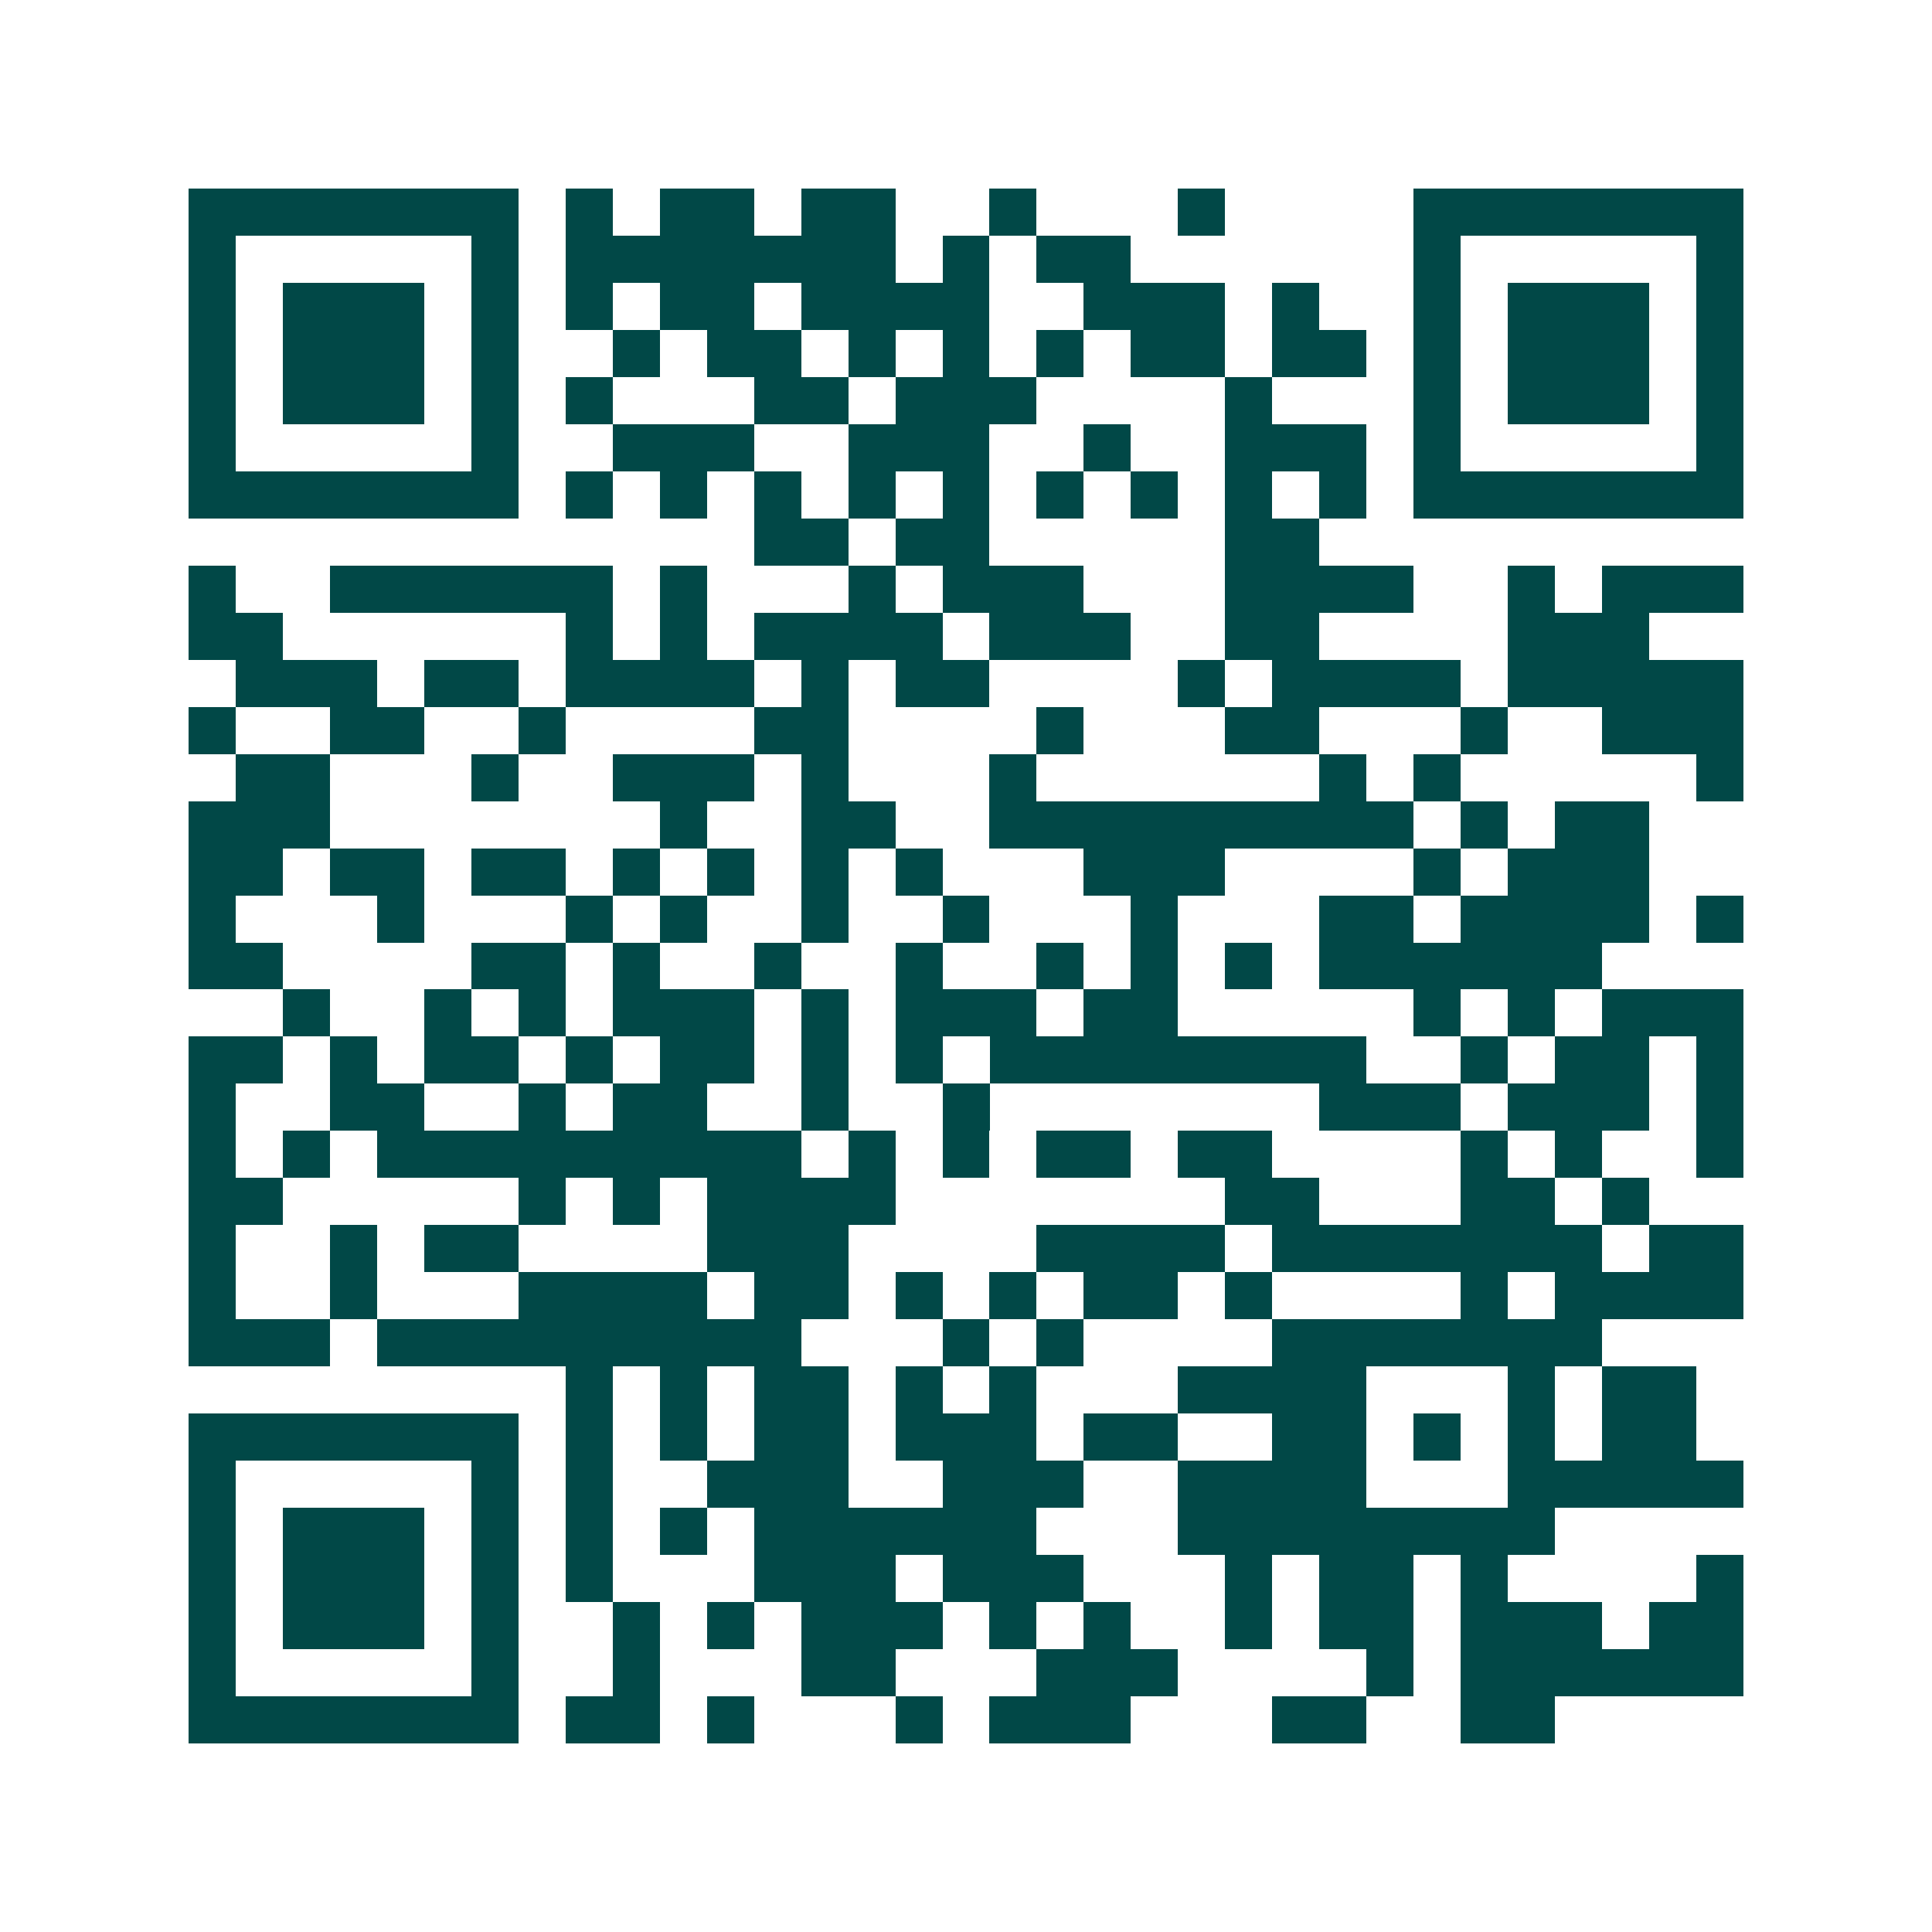 <svg xmlns="http://www.w3.org/2000/svg" width="200" height="200" viewBox="0 0 41 41" shape-rendering="crispEdges"><path fill="#ffffff" d="M0 0h41v41H0z"/><path stroke="#014847" d="M4 4.5h7m1 0h1m1 0h2m1 0h2m2 0h1m3 0h1m4 0h7M4 5.5h1m5 0h1m1 0h7m1 0h1m1 0h2m6 0h1m5 0h1M4 6.5h1m1 0h3m1 0h1m1 0h1m1 0h2m1 0h4m2 0h3m1 0h1m2 0h1m1 0h3m1 0h1M4 7.5h1m1 0h3m1 0h1m2 0h1m1 0h2m1 0h1m1 0h1m1 0h1m1 0h2m1 0h2m1 0h1m1 0h3m1 0h1M4 8.5h1m1 0h3m1 0h1m1 0h1m3 0h2m1 0h3m4 0h1m3 0h1m1 0h3m1 0h1M4 9.5h1m5 0h1m2 0h3m2 0h3m2 0h1m2 0h3m1 0h1m5 0h1M4 10.5h7m1 0h1m1 0h1m1 0h1m1 0h1m1 0h1m1 0h1m1 0h1m1 0h1m1 0h1m1 0h7M16 11.5h2m1 0h2m5 0h2M4 12.5h1m2 0h6m1 0h1m3 0h1m1 0h3m3 0h4m2 0h1m1 0h3M4 13.5h2m6 0h1m1 0h1m1 0h4m1 0h3m2 0h2m4 0h3M5 14.5h3m1 0h2m1 0h4m1 0h1m1 0h2m4 0h1m1 0h4m1 0h5M4 15.5h1m2 0h2m2 0h1m4 0h2m4 0h1m3 0h2m3 0h1m2 0h3M5 16.5h2m3 0h1m2 0h3m1 0h1m3 0h1m6 0h1m1 0h1m5 0h1M4 17.5h3m7 0h1m2 0h2m2 0h9m1 0h1m1 0h2M4 18.5h2m1 0h2m1 0h2m1 0h1m1 0h1m1 0h1m1 0h1m3 0h3m4 0h1m1 0h3M4 19.5h1m3 0h1m3 0h1m1 0h1m2 0h1m2 0h1m3 0h1m3 0h2m1 0h4m1 0h1M4 20.5h2m4 0h2m1 0h1m2 0h1m2 0h1m2 0h1m1 0h1m1 0h1m1 0h6M6 21.5h1m2 0h1m1 0h1m1 0h3m1 0h1m1 0h3m1 0h2m5 0h1m1 0h1m1 0h3M4 22.5h2m1 0h1m1 0h2m1 0h1m1 0h2m1 0h1m1 0h1m1 0h8m2 0h1m1 0h2m1 0h1M4 23.5h1m2 0h2m2 0h1m1 0h2m2 0h1m2 0h1m7 0h3m1 0h3m1 0h1M4 24.5h1m1 0h1m1 0h9m1 0h1m1 0h1m1 0h2m1 0h2m4 0h1m1 0h1m2 0h1M4 25.5h2m5 0h1m1 0h1m1 0h4m7 0h2m3 0h2m1 0h1M4 26.5h1m2 0h1m1 0h2m4 0h3m4 0h4m1 0h7m1 0h2M4 27.5h1m2 0h1m3 0h4m1 0h2m1 0h1m1 0h1m1 0h2m1 0h1m4 0h1m1 0h4M4 28.5h3m1 0h9m3 0h1m1 0h1m4 0h7M12 29.5h1m1 0h1m1 0h2m1 0h1m1 0h1m3 0h4m3 0h1m1 0h2M4 30.5h7m1 0h1m1 0h1m1 0h2m1 0h3m1 0h2m2 0h2m1 0h1m1 0h1m1 0h2M4 31.5h1m5 0h1m1 0h1m2 0h3m2 0h3m2 0h4m3 0h5M4 32.5h1m1 0h3m1 0h1m1 0h1m1 0h1m1 0h6m3 0h8M4 33.5h1m1 0h3m1 0h1m1 0h1m3 0h3m1 0h3m3 0h1m1 0h2m1 0h1m4 0h1M4 34.5h1m1 0h3m1 0h1m2 0h1m1 0h1m1 0h3m1 0h1m1 0h1m2 0h1m1 0h2m1 0h3m1 0h2M4 35.5h1m5 0h1m2 0h1m3 0h2m3 0h3m4 0h1m1 0h6M4 36.5h7m1 0h2m1 0h1m3 0h1m1 0h3m3 0h2m2 0h2"/></svg>
